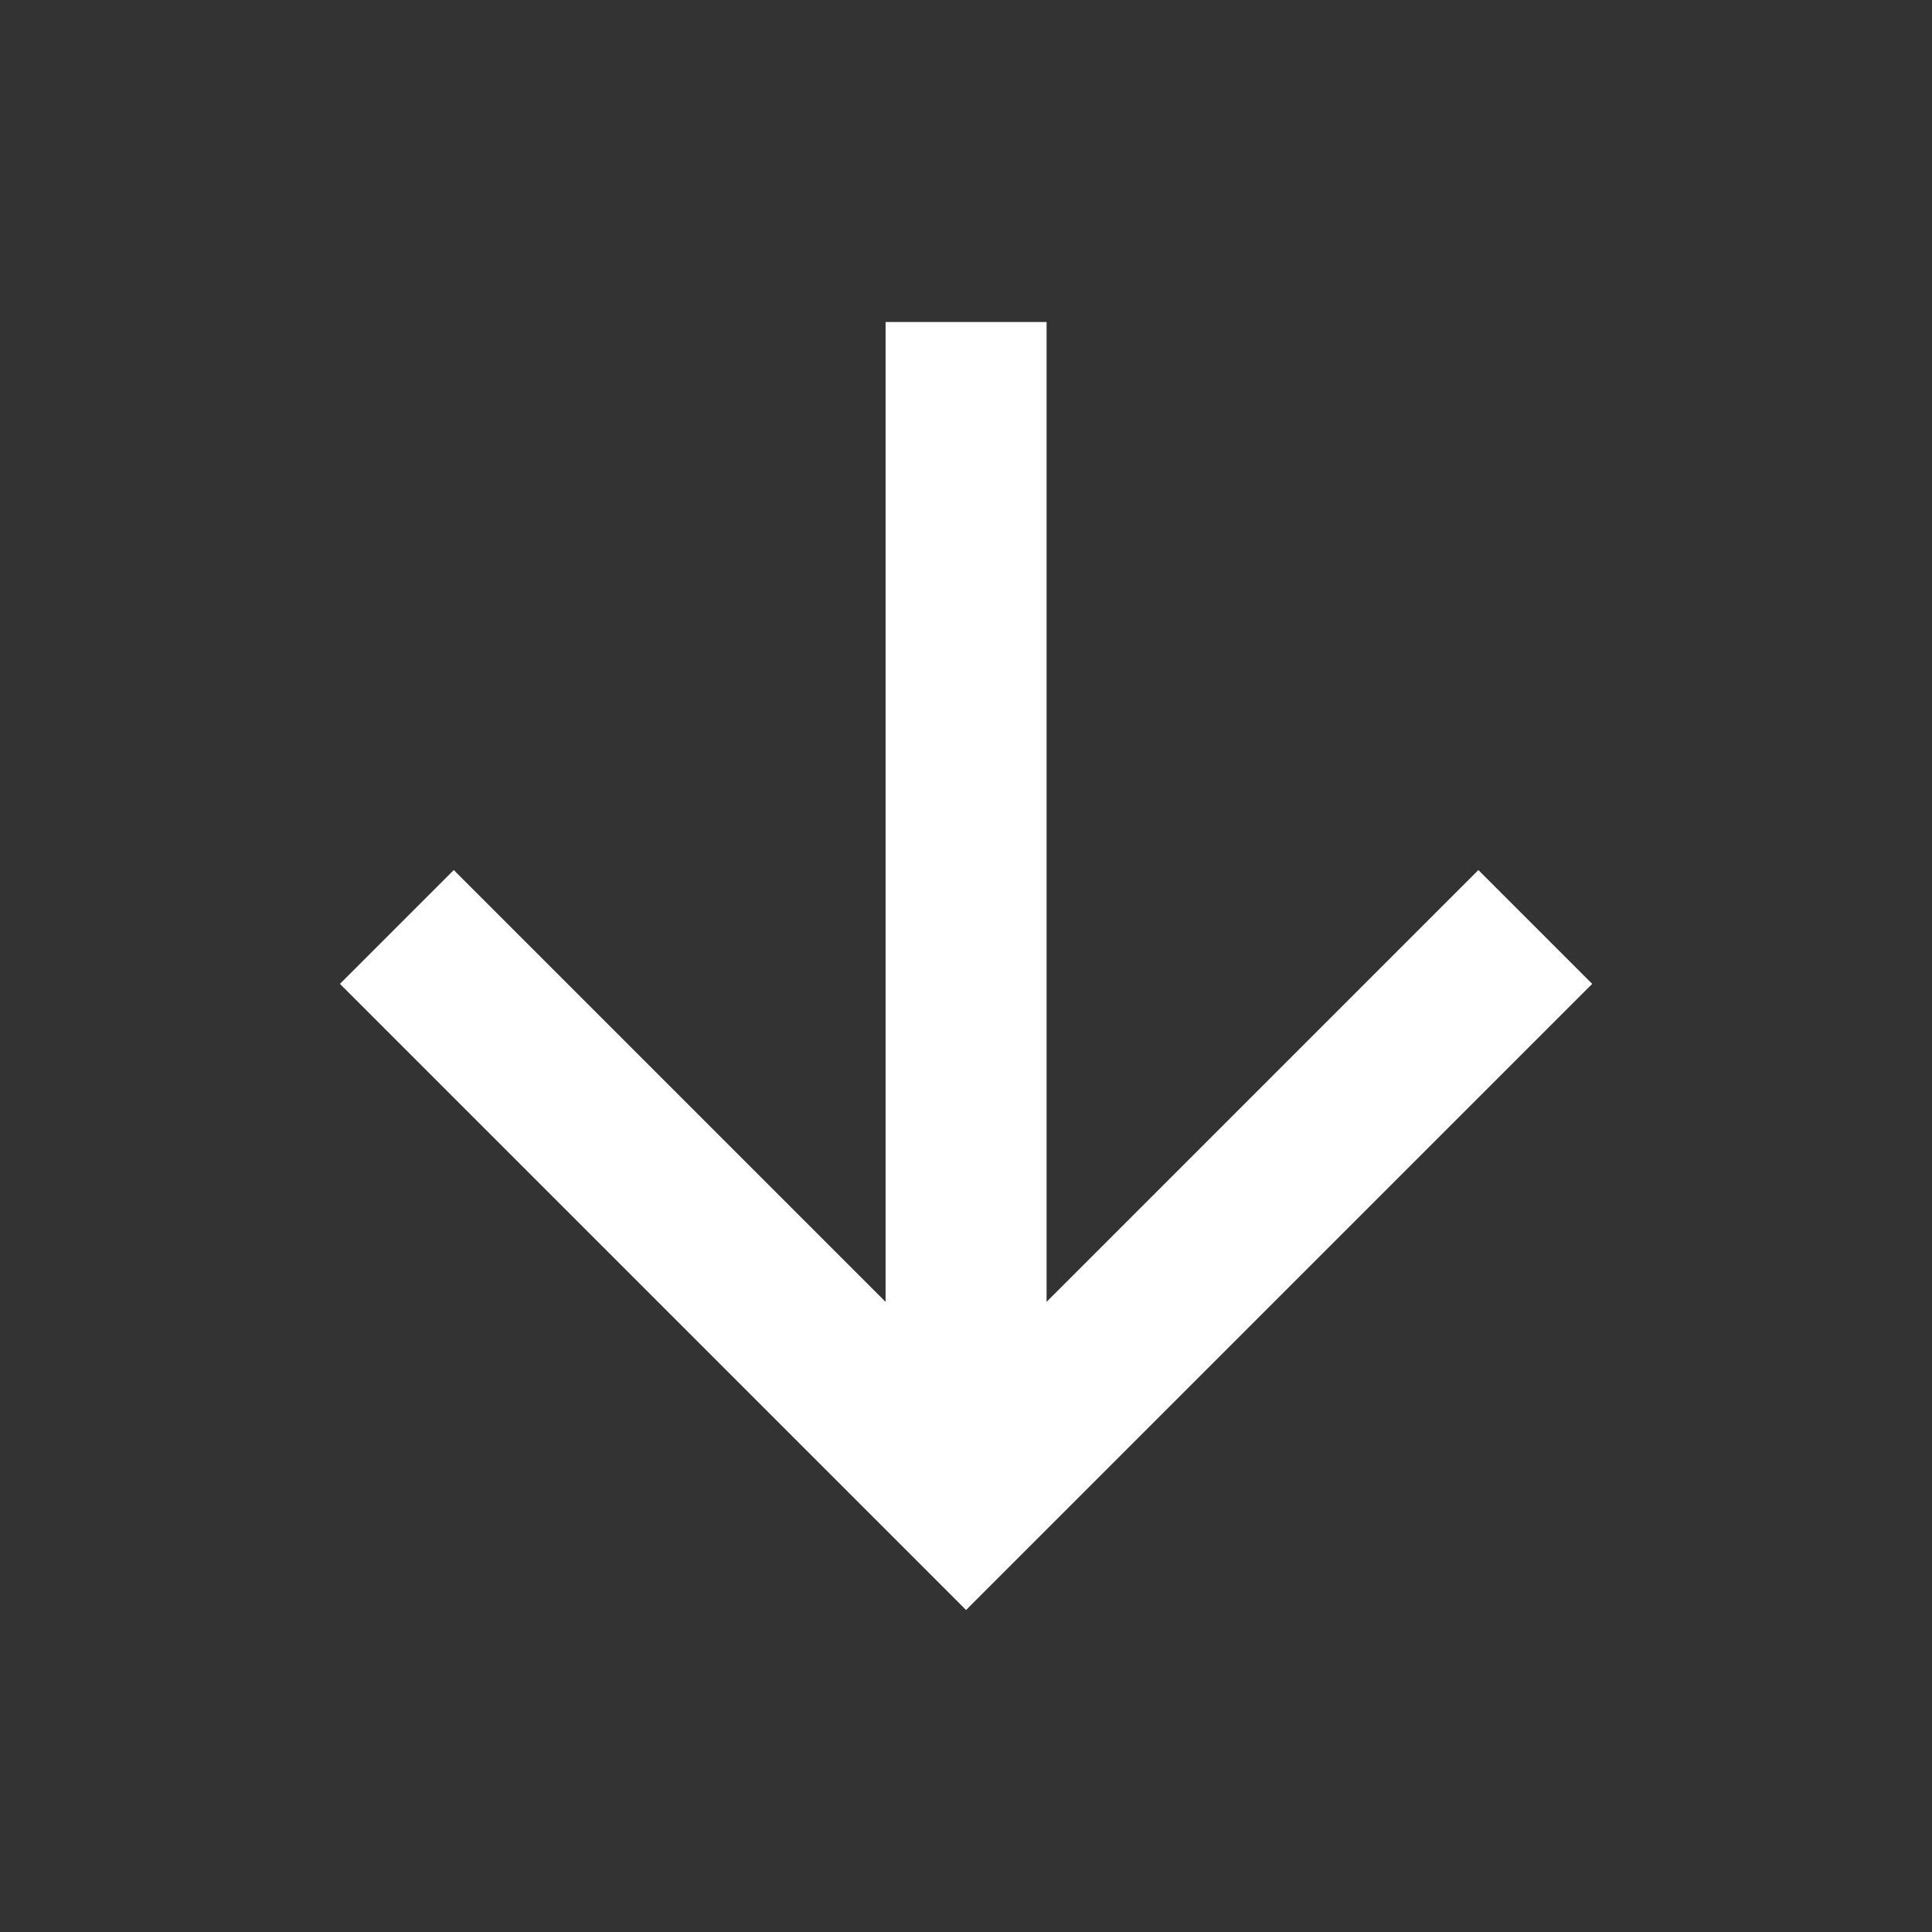<svg width="24" height="24" viewBox="0 0 24 24" fill="none" xmlns="http://www.w3.org/2000/svg">
<rect x="0" y="0" width="24" height="24" fill="#333333" stroke="none"/>
<path d="M13.001 16.172L18.365 10.808L19.779 12.222L12.001 20L4.223 12.222L5.637 10.808L11.001 16.172V4H13.001V16.172Z" fill="white"/>
</svg>
